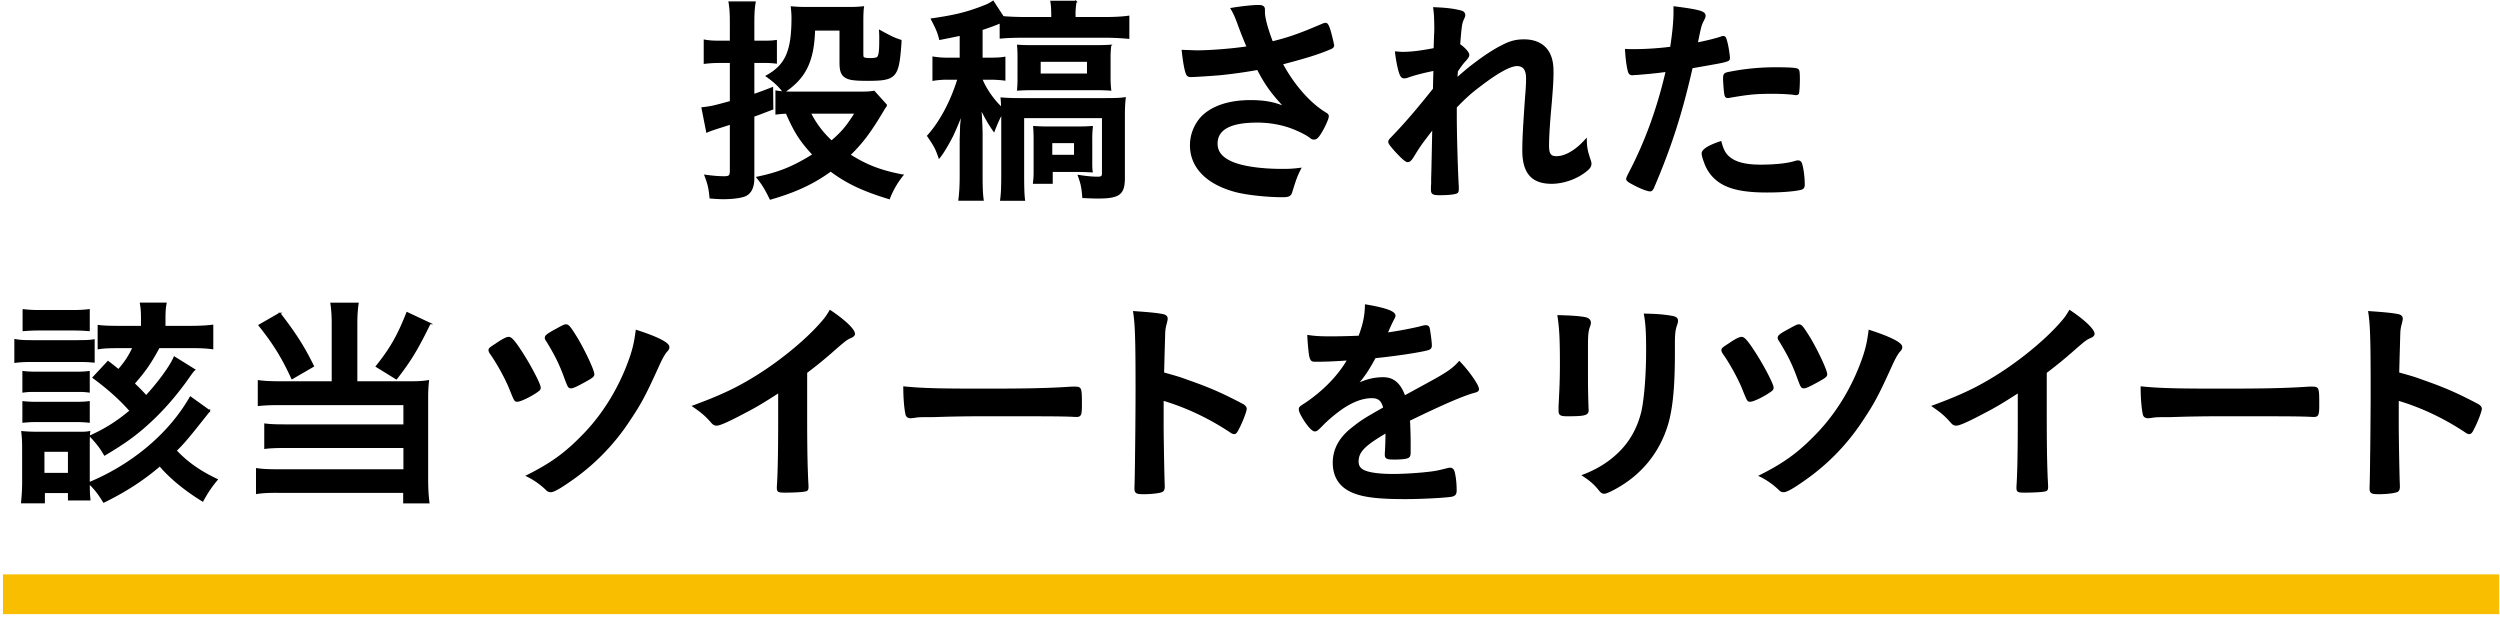<svg xmlns="http://www.w3.org/2000/svg" width="235" height="58" viewBox="0 0 235 58"><g stroke="#000" stroke-width=".142" stroke-miterlimit="10"><path d="M68.676 2.259c0-.966-.021-1.408-.126-2.059h2.414c-.104.631-.126 1.113-.126 2.037v1.657h1.113c.44 0 .692-.02 1.007-.063V5.91a8.325 8.325 0 00-1.049-.064h-1.071v3.066c.609-.209.903-.314 1.764-.65l.021 1.975c-1.197.461-1.197.461-1.785.672v5.855c0 .883-.314 1.471-.902 1.66-.42.146-1.197.23-1.953.23-.356 0-.629-.021-1.217-.063-.084-.883-.168-1.281-.483-2.1.755.104 1.301.146 1.784.146.504 0 .609-.105.609-.609v-4.387c-1.848.587-1.848.587-2.226.755l-.441-2.245c.861-.105.987-.127 2.667-.59V5.847h-1.028c-.504 0-.861.021-1.428.084v-2.14c.462.084.84.104 1.448.104h1.008V2.259zM83.33 9.901c-.146.188-.146.188-.524.818-1.05 1.741-1.827 2.771-2.94 3.84 1.554.988 2.898 1.514 4.977 1.912a8.147 8.147 0 00-1.26 2.184c-2.477-.756-3.946-1.449-5.5-2.604-1.638 1.198-3.338 1.975-5.668 2.646-.441-.904-.714-1.364-1.239-2.018 2.1-.439 3.423-.986 5.27-2.141-1.175-1.259-1.721-2.099-2.519-3.926-.378.021-.63.043-.966.084V8.577c.441.084.924.105 1.617.105h6.361c.546 0 .924-.021 1.218-.084l1.173 1.303zm1.323-5.649c-.231 3.024-.463 3.276-3.108 3.276-.965 0-1.448-.043-1.764-.148-.608-.209-.797-.566-.797-1.512V2.804h-2.436c-.084 2.959-.86 4.535-2.876 5.857-.483-.629-.881-.986-1.616-1.512 1.826-1.008 2.415-2.329 2.415-5.479 0-.316-.021-.568-.063-1.008.378.041.861.063 1.323.063h4.157c.441 0 .881-.021 1.259-.063-.042.253-.063.714-.063 1.281v3.085c0 .314.021.398.168.441.084.041.335.063.545.063.294 0 .588-.041.672-.105.188-.146.252-.545.252-1.637v-.231c0-.146 0-.377-.021-.672 1.155.631 1.344.715 1.974.923l-.021.442zm-8.503 6.362a9.236 9.236 0 002.016 2.667c.965-.82 1.449-1.387 2.247-2.667H76.15zM94.039 2.112c-.504.23-1.114.439-1.745.65v2.729h.757c.651 0 .988-.021 1.387-.084v2.099a10.25 10.25 0 00-1.429-.084h-.715v.063c.378.924 1.093 1.934 1.871 2.668 0-.379 0-.482-.042-.924.483.043 1.112.063 1.741.063h8.064c.964 0 1.383-.021 1.824-.084-.063.503-.084 1.028-.084 1.804v5.711c0 1.533-.461 1.869-2.496 1.869-.358 0-.842-.021-1.365-.043-.084-.964-.126-1.197-.419-2.037.838.127 1.362.168 1.784.168.378 0 .483-.084.483-.398v-5.25H96.2v5.439c0 1.071.021 1.848.084 2.33h-2.202c.084-.65.106-1.238.106-2.33v-5.838c-.232.398-.526 1.071-.758 1.679-.504-.733-.715-1.091-1.261-2.181.021.23.042.42.042.523.021.273.063.902.084 1.868v3.905c0 1.24.021 1.766.104 2.373h-2.244c.084-.672.126-1.3.126-2.352v-3.36c0-.041.021-.482.042-1.301 0-.021.042-.44.125-1.237a25.557 25.557 0 01-.924 2.224c-.398.777-.902 1.638-1.238 2.036-.315-.902-.441-1.113-1.07-2.036 1.175-1.302 2.204-3.231 2.855-5.353h-.966a7.7 7.7 0 00-1.385.105V5.387c.546.084.861.105 1.427.105h1.134V3.286c-.546.127-.903.189-1.932.397-.168-.649-.273-.921-.777-1.886 2.184-.314 3.317-.588 4.974-1.238a3.73 3.73 0 00.799-.42l.945 1.447c.399.043 1.3.084 2.077.084h2.521v-.292c0-.482-.021-.861-.084-1.238h2.331a6.26 6.26 0 00-.104 1.26v.271h2.771c.965 0 1.699-.041 2.286-.125v2.035a22.814 22.814 0 00-2.202-.105h-7.624c-.923 0-1.594.02-2.223.084V2.112zm3.022 6.295c-.671 0-1.049.021-1.386.043.042-.566.042-.713.042-1.068V5.365c0-.377 0-.525-.042-1.09.357.02.672.041 1.386.041h5.941c.588 0 1.05-.021 1.386-.041a8.954 8.954 0 00-.063 1.174v1.827c0 .482.021.881.063 1.174a19.972 19.972 0 00-1.302-.043h-6.025zm5.541 6.68c0 .545 0 .754.043 1.047-.524-.021-.944-.041-1.237-.041h-2.521v1.113h-1.719c.063-.547.063-.736.063-1.281v-2.792c0-.566-.021-.859-.042-1.217.356.021.67.043 1.257.043h2.857c.712 0 1.026-.021 1.362-.043a7.93 7.93 0 00-.063 1.07v2.101zm-4.849-8.104h4.494V5.741h-4.494v1.242zm1.091 7.642h2.187v-1.24h-2.187v1.24zM118.832 1.125c0 .524.252 1.511.756 2.834 1.617-.399 2.562-.735 4.767-1.679a.819.819 0 01.251-.064c.21 0 .357.379.673 1.743.021.104.021.125.042.209a.16.16 0 01.021.084c0 .148-.084.232-.294.316-1.071.461-2.288.84-4.535 1.427 1.092 2.037 2.646 3.801 4.157 4.682.104.064.168.148.168.252 0 .252-.463 1.239-.819 1.743-.188.273-.314.377-.503.377-.147 0-.189-.02-.461-.23-.441-.314-1.491-.799-2.247-1.008a9.573 9.573 0 00-2.687-.356c-2.478 0-3.738.692-3.738 2.036 0 .755.399 1.28 1.26 1.7.987.482 2.792.756 4.913.756.63 0 1.05-.021 1.68-.105-.336.652-.441.924-.84 2.227-.104.314-.272.398-.84.398-1.406 0-3.17-.188-4.24-.439-2.793-.692-4.389-2.27-4.389-4.368 0-1.008.399-1.994 1.092-2.708.966-.945 2.52-1.471 4.514-1.471 1.301 0 2.141.148 3.254.59-1.219-1.303-1.827-2.143-2.562-3.569a45.623 45.623 0 01-3.59.503c-.735.063-2.352.168-2.667.168-.294 0-.378-.063-.483-.419-.125-.401-.231-1.073-.335-1.996.692.021 1.029.043 1.406.043 1.26 0 3.338-.168 4.703-.379a39.12 39.12 0 01-.756-1.888c-.336-.926-.483-1.262-.756-1.723.986-.168 2.058-.273 2.541-.273.399 0 .545.105.545.357v.23zM134.81 6.584c-.944.187-1.848.419-2.436.628a.932.932 0 01-.377.084c-.189 0-.294-.104-.42-.46-.147-.464-.293-1.197-.377-1.932.314.02.461.041.65.041.797 0 1.659-.105 2.981-.357l.042-1.259c.021-.293.021-.504.021-.566 0-.902-.021-1.449-.104-2.016 1.112.041 1.806.125 2.478.293.272.063.398.189.398.379 0 .084-.021.146-.126.377-.188.4-.21.652-.356 2.394.461.314.86.756.86.967 0 .125-.063.23-.252.461-.315.335-.42.481-.818 1.069-.042.547-.042.547-.042.693.692-.609 1.154-1.008 1.869-1.533.797-.606 1.679-1.175 2.309-1.489.819-.441 1.386-.588 2.142-.588 1.113 0 1.91.42 2.351 1.219.252.504.357.985.357 1.805 0 .714-.042 1.386-.168 2.919-.168 1.805-.252 3.149-.252 3.967 0 .818.189 1.071.776 1.071.841 0 1.869-.61 2.771-1.637.021.817.085 1.069.357 1.909.063.168.084.273.084.357 0 .23-.104.42-.462.693-.861.691-2.1 1.133-3.212 1.133-1.847 0-2.687-.965-2.687-3.086 0-.966.063-2.204.272-5.145.063-.691.084-1.279.084-1.574 0-.861-.294-1.26-.924-1.26-.65 0-1.868.672-3.526 1.953-.84.629-1.323 1.071-2.205 1.975v.964c0 1.575.105 5.207.189 6.488v.252c0 .168-.021.23-.063.293-.104.127-.713.211-1.68.211-.608 0-.734-.084-.734-.441 0-.127 0-.335.021-.568v-.482c.021-.734.021-.734.105-4.724-1.196 1.555-1.196 1.555-1.911 2.708-.189.295-.315.398-.483.398s-.545-.335-1.196-1.049c-.399-.462-.547-.651-.547-.776 0-.105.042-.189.189-.336 1.323-1.364 2.436-2.667 4.01-4.64l.042-1.783zM153.789 6.981h-.126c-.105.021-.189.021-.231.021-.188 0-.293-.084-.356-.357-.126-.525-.21-1.175-.252-1.974.294.021.524.021.672.021 1.134 0 2.456-.084 3.568-.23.21-1.386.315-2.456.315-3.317V.663c2.436.314 2.897.462 2.876.84 0 .104-.042.168-.126.357-.252.482-.273.545-.609 2.202.819-.146 1.869-.419 2.289-.565.084-.041.105-.041.168-.041.189 0 .231.084.399.817.084.42.168 1.008.168 1.176 0 .146-.063.229-.252.272-.378.125-.378.125-3.254.629-.966 4.264-1.975 7.412-3.59 11.192-.105.272-.209.378-.335.378-.273 0-1.008-.294-1.723-.693-.356-.189-.461-.295-.461-.398 0-.084.063-.232.168-.441 1.595-3.022 2.75-6.234 3.548-9.701-.924.126-1.575.19-2.856.294zm8.965 7.979c.609.398 1.491.588 2.729.588 1.364 0 2.541-.127 3.212-.336.168-.043.21-.063.294-.063.188 0 .272.063.336.252.147.439.252 1.301.252 1.951 0 .274-.084.379-.357.441-.692.148-1.868.232-3.106.232-2.625 0-4.094-.42-5.06-1.43a3.662 3.662 0 01-.819-1.385c-.126-.294-.21-.652-.21-.777 0-.357.63-.734 1.722-1.091.23.882.482 1.261 1.007 1.618zm5.899-6.109c-.419-.063-1.302-.105-2.036-.105-1.554 0-2.205.063-4.053.38-.042.019-.104.019-.146.019-.126 0-.189-.041-.231-.168-.063-.146-.146-1.176-.146-1.615 0-.273.042-.4.21-.463.084-.043.21-.062.651-.146a22.143 22.143 0 014.094-.358c1.218 0 1.848.041 1.994.146.104.085.126.253.126.945 0 .609-.042 1.154-.084 1.281-.021.063-.104.105-.21.105-.043 0-.105 0-.169-.021zM1.418 31.942c.462.084.861.105 1.617.105h4.22c.798 0 1.218-.021 1.574-.084v2.055c-.44-.041-.692-.063-1.532-.063H3.035c-.693 0-1.113.021-1.617.084v-2.097zm18.265 6.676c-1.91 2.414-2.372 2.98-3.149 3.736 1.029 1.113 2.268 1.976 3.864 2.729a10.972 10.972 0 00-1.344 1.993c-1.68-1.029-3.065-2.181-4.03-3.315-1.512 1.303-3.213 2.413-5.27 3.421-.441-.715-.82-1.238-1.386-1.763 0 .839.021 1.007.063 1.552H6.457v-.693H4.148v.967h-2.1c.063-.609.105-1.26.105-1.95v-3.108c0-.65-.021-1.09-.084-1.594.482.041.924.063 1.553.063h3.444c.818 0 1.028 0 1.343-.063-.042.439-.042.734-.042 1.467v3.339c4.137-1.721 7.58-4.638 9.532-8.061l1.784 1.28zM2.174 34.946c.377.041.651.063 1.322.063h3.59c.651 0 .944-.021 1.28-.063v1.886c-.461-.063-.671-.063-1.28-.063h-3.59c-.671 0-.819 0-1.322.063v-1.886zm0 2.832c.399.043.671.063 1.322.063h3.57c.65 0 .944-.02 1.301-.063v1.888a11.299 11.299 0 00-1.322-.063h-3.57c-.608 0-.839.022-1.301.063v-1.888zm.021-8.649c.524.064.86.084 1.679.084h2.813c.798 0 1.155-.02 1.68-.084v1.929c-.44-.041-.923-.063-1.68-.063H3.874c-.755 0-1.196.021-1.679.063v-1.929zM4.106 44.52h2.351v-2.124H4.106v2.124zm14.171-9.765c-.168.168-.168.168-.882 1.177-1.239 1.68-2.478 3.044-3.968 4.325-1.029.881-1.974 1.531-3.59 2.496-.399-.693-.736-1.111-1.344-1.762 1.47-.672 2.52-1.344 3.758-2.373-.923-1.05-2.057-2.079-3.486-3.127L10.152 34c.482.356.65.503.986.776.63-.715 1.051-1.365 1.386-2.121h-1.28c-.966 0-1.491.021-1.995.105v-2.143c.483.063 1.071.084 2.037.084h2.036v-.756c0-.587-.021-.944-.104-1.427h2.372c-.084.42-.105.818-.105 1.448v.734H17.9c.924 0 1.532-.041 2.079-.105v2.164c-.63-.084-1.134-.105-2.037-.105H14.94c-.799 1.472-1.302 2.205-2.352 3.401.588.566.588.566 1.154 1.176 1.197-1.301 2.31-2.833 2.646-3.653l1.889 1.177zM31.252 30.513c0-.84-.042-1.427-.126-1.993h2.519c-.084.504-.126 1.133-.126 1.993v5.397h5.123c.673 0 1.071-.021 1.617-.105-.063.545-.083.986-.083 1.701v7.432c0 1.028.042 1.657.125 2.31h-2.33v-.988H26.318c-.945-.02-1.639.021-2.184.105v-2.288c.587.084 1.092.105 2.1.105h11.757V42.04H26.843c-.881 0-1.407.021-1.932.085v-2.247c.483.063.945.084 1.953.084h11.127v-1.953H26.36c-.882 0-1.429.021-2.058.084v-2.288c.65.084 1.175.105 2.078.105h4.871v-5.397zm-4.955-1.048c1.512 1.953 2.31 3.233 3.149 4.954l-1.995 1.156c-.902-1.975-1.742-3.318-3.086-4.998l1.932-1.112zm14.108.944c-1.196 2.457-1.848 3.507-3.148 5.186l-1.869-1.154c1.322-1.658 2.016-2.854 2.876-5.04l2.141 1.008zM49.014 33.097c.798 1.217 1.743 3.022 1.743 3.337 0 .148-.042.211-.294.379-.589.42-1.555.88-1.827.88-.23 0-.23 0-.692-1.153-.379-.944-1.176-2.412-1.827-3.317-.084-.125-.126-.23-.126-.314 0-.125.063-.189.651-.566.608-.42.986-.609 1.176-.609.23-.003.546.355 1.196 1.363zm13.836-.485c0 .17-.021.211-.252.463-.189.252-.399.609-.693 1.261-1.302 2.875-1.701 3.61-2.876 5.353a20.433 20.433 0 01-5.228 5.354c-1.093.776-1.743 1.153-2.016 1.153-.168 0-.273-.041-.42-.189a7.077 7.077 0 00-1.827-1.28c2.351-1.175 3.716-2.183 5.438-3.987 1.89-1.975 3.443-4.577 4.367-7.391.251-.799.356-1.324.482-2.268 1.954.629 3.025 1.176 3.025 1.531zm-7.873 3.234c-.84.463-1.134.588-1.302.588-.21 0-.252-.084-.546-.88-.483-1.324-.882-2.143-1.742-3.549-.084-.105-.105-.168-.105-.252 0-.189.189-.335 1.049-.799.609-.336.736-.398.862-.398.23 0 .356.146 1.07 1.301.692 1.178 1.533 2.961 1.533 3.318-.001.189-.106.273-.819.671zM75.803 39.627c0 2.644.042 4.596.126 6.023v.147c0 .23-.063.314-.273.336-.272.063-1.155.105-1.848.105-.65 0-.714-.043-.714-.4v-.105c.084-1.069.126-3.463.126-6.106v-2.773c-1.429.923-2.12 1.345-3.338 1.974-1.512.8-2.246 1.113-2.519 1.113-.168 0-.294-.063-.441-.23-.608-.693-.944-.967-1.763-1.533 2.687-.987 4.22-1.722 6.088-2.896 2.31-1.449 4.724-3.465 6.088-5.082.294-.336.42-.525.694-.985 1.323.88 2.267 1.763 2.267 2.162 0 .127-.084.229-.336.335-.378.168-.525.273-1.512 1.135a40.718 40.718 0 01-2.645 2.162v4.618zM92.557 36.602c3.843 0 6.047-.041 8.168-.188h.272c.63 0 .63.02.63 1.7 0 .859-.063 1.008-.42 1.008h-.084c-1.386-.064-2.162-.064-8.229-.064a136.6 136.6 0 00-5.27.084h-.609c-.672 0-.777.021-1.176.084-.105 0-.189.021-.231.021-.23 0-.377-.105-.419-.293-.126-.525-.21-1.597-.21-2.562 1.7.169 3.19.21 7.578.21zM109.312 39.962c0 1.281.063 4.702.104 5.688v.104c0 .189-.042.336-.146.4-.147.125-.987.23-1.764.23-.671 0-.797-.063-.797-.482v-.084c.042-.546.104-6.594.104-9.091 0-4.829-.042-6.194-.23-7.412 1.511.105 2.184.168 2.792.295.21.062.315.167.315.335 0 .105 0 .105-.084.463a3.502 3.502 0 00-.147.881c0 .044-.042 1.303-.104 3.779 1.49.422 1.49.422 2.351.735 2.099.734 3.296 1.281 5.165 2.267.168.127.252.23.252.357 0 .209-.378 1.217-.714 1.848-.168.357-.273.463-.399.463-.084 0-.189-.043-.336-.148-2.058-1.365-4.22-2.373-6.361-3.001v2.373zM130.306 40.634c-2.079 1.217-2.667 1.826-2.667 2.75 0 .378.147.63.462.819.462.271 1.491.42 2.813.42 1.134 0 2.708-.105 3.779-.252.44-.064.692-.127 1.531-.336h.106c.146 0 .251.104.314.252.127.439.211 1.07.211 1.825 0 .314-.105.441-.379.504-.503.105-2.833.23-4.366.23-2.562 0-3.926-.168-4.933-.588-1.219-.504-1.827-1.448-1.827-2.77 0-1.219.566-2.289 1.701-3.191.902-.714 1.112-.861 3.043-1.953-.168-.692-.483-.987-1.134-.987-.86 0-1.763.335-2.75.987a14.214 14.214 0 00-1.764 1.449c-.63.65-.693.691-.861.691-.209 0-.651-.482-1.091-1.217-.21-.357-.336-.631-.336-.777 0-.189.042-.23.546-.545 1.722-1.155 3.148-2.623 4.01-4.137-1.49.106-2.268.127-3.086.127-.315 0-.377-.062-.483-.42-.063-.273-.168-1.387-.188-1.953.713.105 1.134.125 2.142.125.818 0 1.722-.02 2.666-.062.441-1.198.588-1.954.609-2.939 1.869.314 2.729.629 2.729.985 0 .084-.021.127-.084.252a14.03 14.03 0 00-.588 1.26c-.042.084-.042.084-.063.149a36.293 36.293 0 002.981-.548c.461-.125.566-.146.672-.146.167 0 .251.063.293.189.084.377.21 1.344.21 1.637 0 .232-.085.336-.357.4-.672.188-2.981.545-4.913.734-.63 1.154-1.07 1.826-1.721 2.54.945-.441 1.659-.608 2.499-.608.944 0 1.574.546 1.995 1.722 2.079-1.135 3.191-1.743 3.317-1.827.965-.566 1.364-.881 1.827-1.406.86.881 1.784 2.204 1.784 2.562 0 .125-.084.209-.357.271-1.028.273-2.939 1.093-6.13 2.646.021.378.063 1.343.063 2.015V42.52c0 .252-.042.379-.146.441-.105.105-.672.168-1.302.168-.714 0-.84-.063-.84-.398v-.084c.042-.609.063-1.406.063-1.91v-.103zM149.201 36.014c0 .484.021 1.449.042 2.036 0 .211.021.42.021.504 0 .42-.294.504-1.932.504-.63 0-.756-.084-.756-.439v-.42c.084-1.638.126-2.54.126-4.03 0-2.437-.063-3.382-.231-4.474 1.07.021 2.058.084 2.541.189.294.063.461.209.461.461 0 .105-.021.168-.063.295-.168.42-.21.819-.21 1.826v3.548zm8.167-2.728c0 3.001-.188 4.953-.588 6.424-.756 2.667-2.435 4.808-4.913 6.172-.524.293-.923.461-1.069.461-.148 0-.253-.063-.4-.23-.483-.608-.861-.944-1.595-1.427 1.344-.504 2.478-1.218 3.401-2.12 1.071-1.051 1.763-2.311 2.142-3.822.273-1.196.461-3.463.461-5.877 0-1.7-.063-2.541-.21-3.317 1.26.02 2.016.104 2.666.229.273.063.399.168.399.379 0 .104-.021.188-.084.377-.168.463-.21.884-.21 1.869v.882zM164.905 33.097c.798 1.217 1.743 3.022 1.743 3.337 0 .148-.042.211-.294.379-.589.42-1.554.88-1.827.88-.231 0-.231 0-.692-1.153-.379-.944-1.176-2.412-1.827-3.317-.084-.125-.126-.23-.126-.314 0-.125.063-.189.651-.566.608-.42.986-.609 1.176-.609.231-.003.545.355 1.196 1.363zm13.836-.485c0 .17-.021.211-.252.463-.189.252-.399.609-.692 1.261-1.303 2.875-1.701 3.61-2.877 5.353a20.417 20.417 0 01-5.228 5.354c-1.092.776-1.743 1.153-2.016 1.153-.168 0-.273-.041-.42-.189a7.077 7.077 0 00-1.827-1.28c2.351-1.175 3.716-2.183 5.438-3.987 1.89-1.975 3.443-4.577 4.367-7.391.251-.799.356-1.324.482-2.268 1.954.629 3.025 1.176 3.025 1.531zm-7.873 3.234c-.84.463-1.134.588-1.302.588-.21 0-.252-.084-.546-.88-.483-1.324-.882-2.143-1.742-3.549-.084-.105-.105-.168-.105-.252 0-.189.189-.335 1.05-.799.608-.336.735-.398.861-.398.23 0 .356.146 1.07 1.301.692 1.178 1.533 2.961 1.533 3.318 0 .189-.105.273-.819.671zM192.325 39.627c0 2.644.042 4.596.126 6.023v.147c0 .23-.063.314-.273.336-.273.063-1.154.105-1.848.105-.65 0-.713-.043-.713-.4v-.105c.084-1.069.125-3.463.125-6.106v-2.773c-1.428.923-2.12 1.345-3.338 1.974-1.512.8-2.246 1.113-2.52 1.113-.168 0-.295-.063-.441-.23-.608-.693-.944-.967-1.763-1.533 2.688-.987 4.22-1.722 6.089-2.896 2.31-1.449 4.724-3.465 6.088-5.082.294-.336.42-.525.693-.985 1.322.88 2.267 1.763 2.267 2.162 0 .127-.084.229-.336.335-.377.168-.525.273-1.511 1.135a40.991 40.991 0 01-2.646 2.162v4.618zM208.869 36.602c3.842 0 6.046-.041 8.167-.188h.272c.63 0 .63.02.63 1.7 0 .859-.063 1.008-.42 1.008h-.084c-1.386-.064-2.162-.064-8.229-.064a136.6 136.6 0 00-5.27.084h-.608c-.673 0-.778.021-1.177.084-.105 0-.189.021-.23.021-.231 0-.379-.105-.42-.293-.126-.525-.21-1.597-.21-2.562 1.7.169 3.19.21 7.579.21zM225.412 39.962c0 1.281.063 4.702.105 5.688v.104c0 .189-.042.336-.146.4-.147.125-.988.23-1.765.23-.671 0-.797-.063-.797-.482v-.084c.042-.546.104-6.594.104-9.091 0-4.829-.042-6.194-.23-7.412 1.512.105 2.184.168 2.792.295.21.062.314.167.314.335 0 .105 0 .105-.084.463a3.46 3.46 0 00-.146.881c0 .044-.042 1.303-.105 3.779 1.491.422 1.491.422 2.353.735 2.099.734 3.296 1.281 5.164 2.267.168.127.252.23.252.357 0 .209-.378 1.217-.714 1.848-.168.357-.272.463-.399.463-.084 0-.188-.043-.336-.148-2.057-1.365-4.219-2.373-6.361-3.001v2.373z"/></g><path fill="#FABE00" d="M.28 53.991h234.64v3.736H.28z"/></svg>